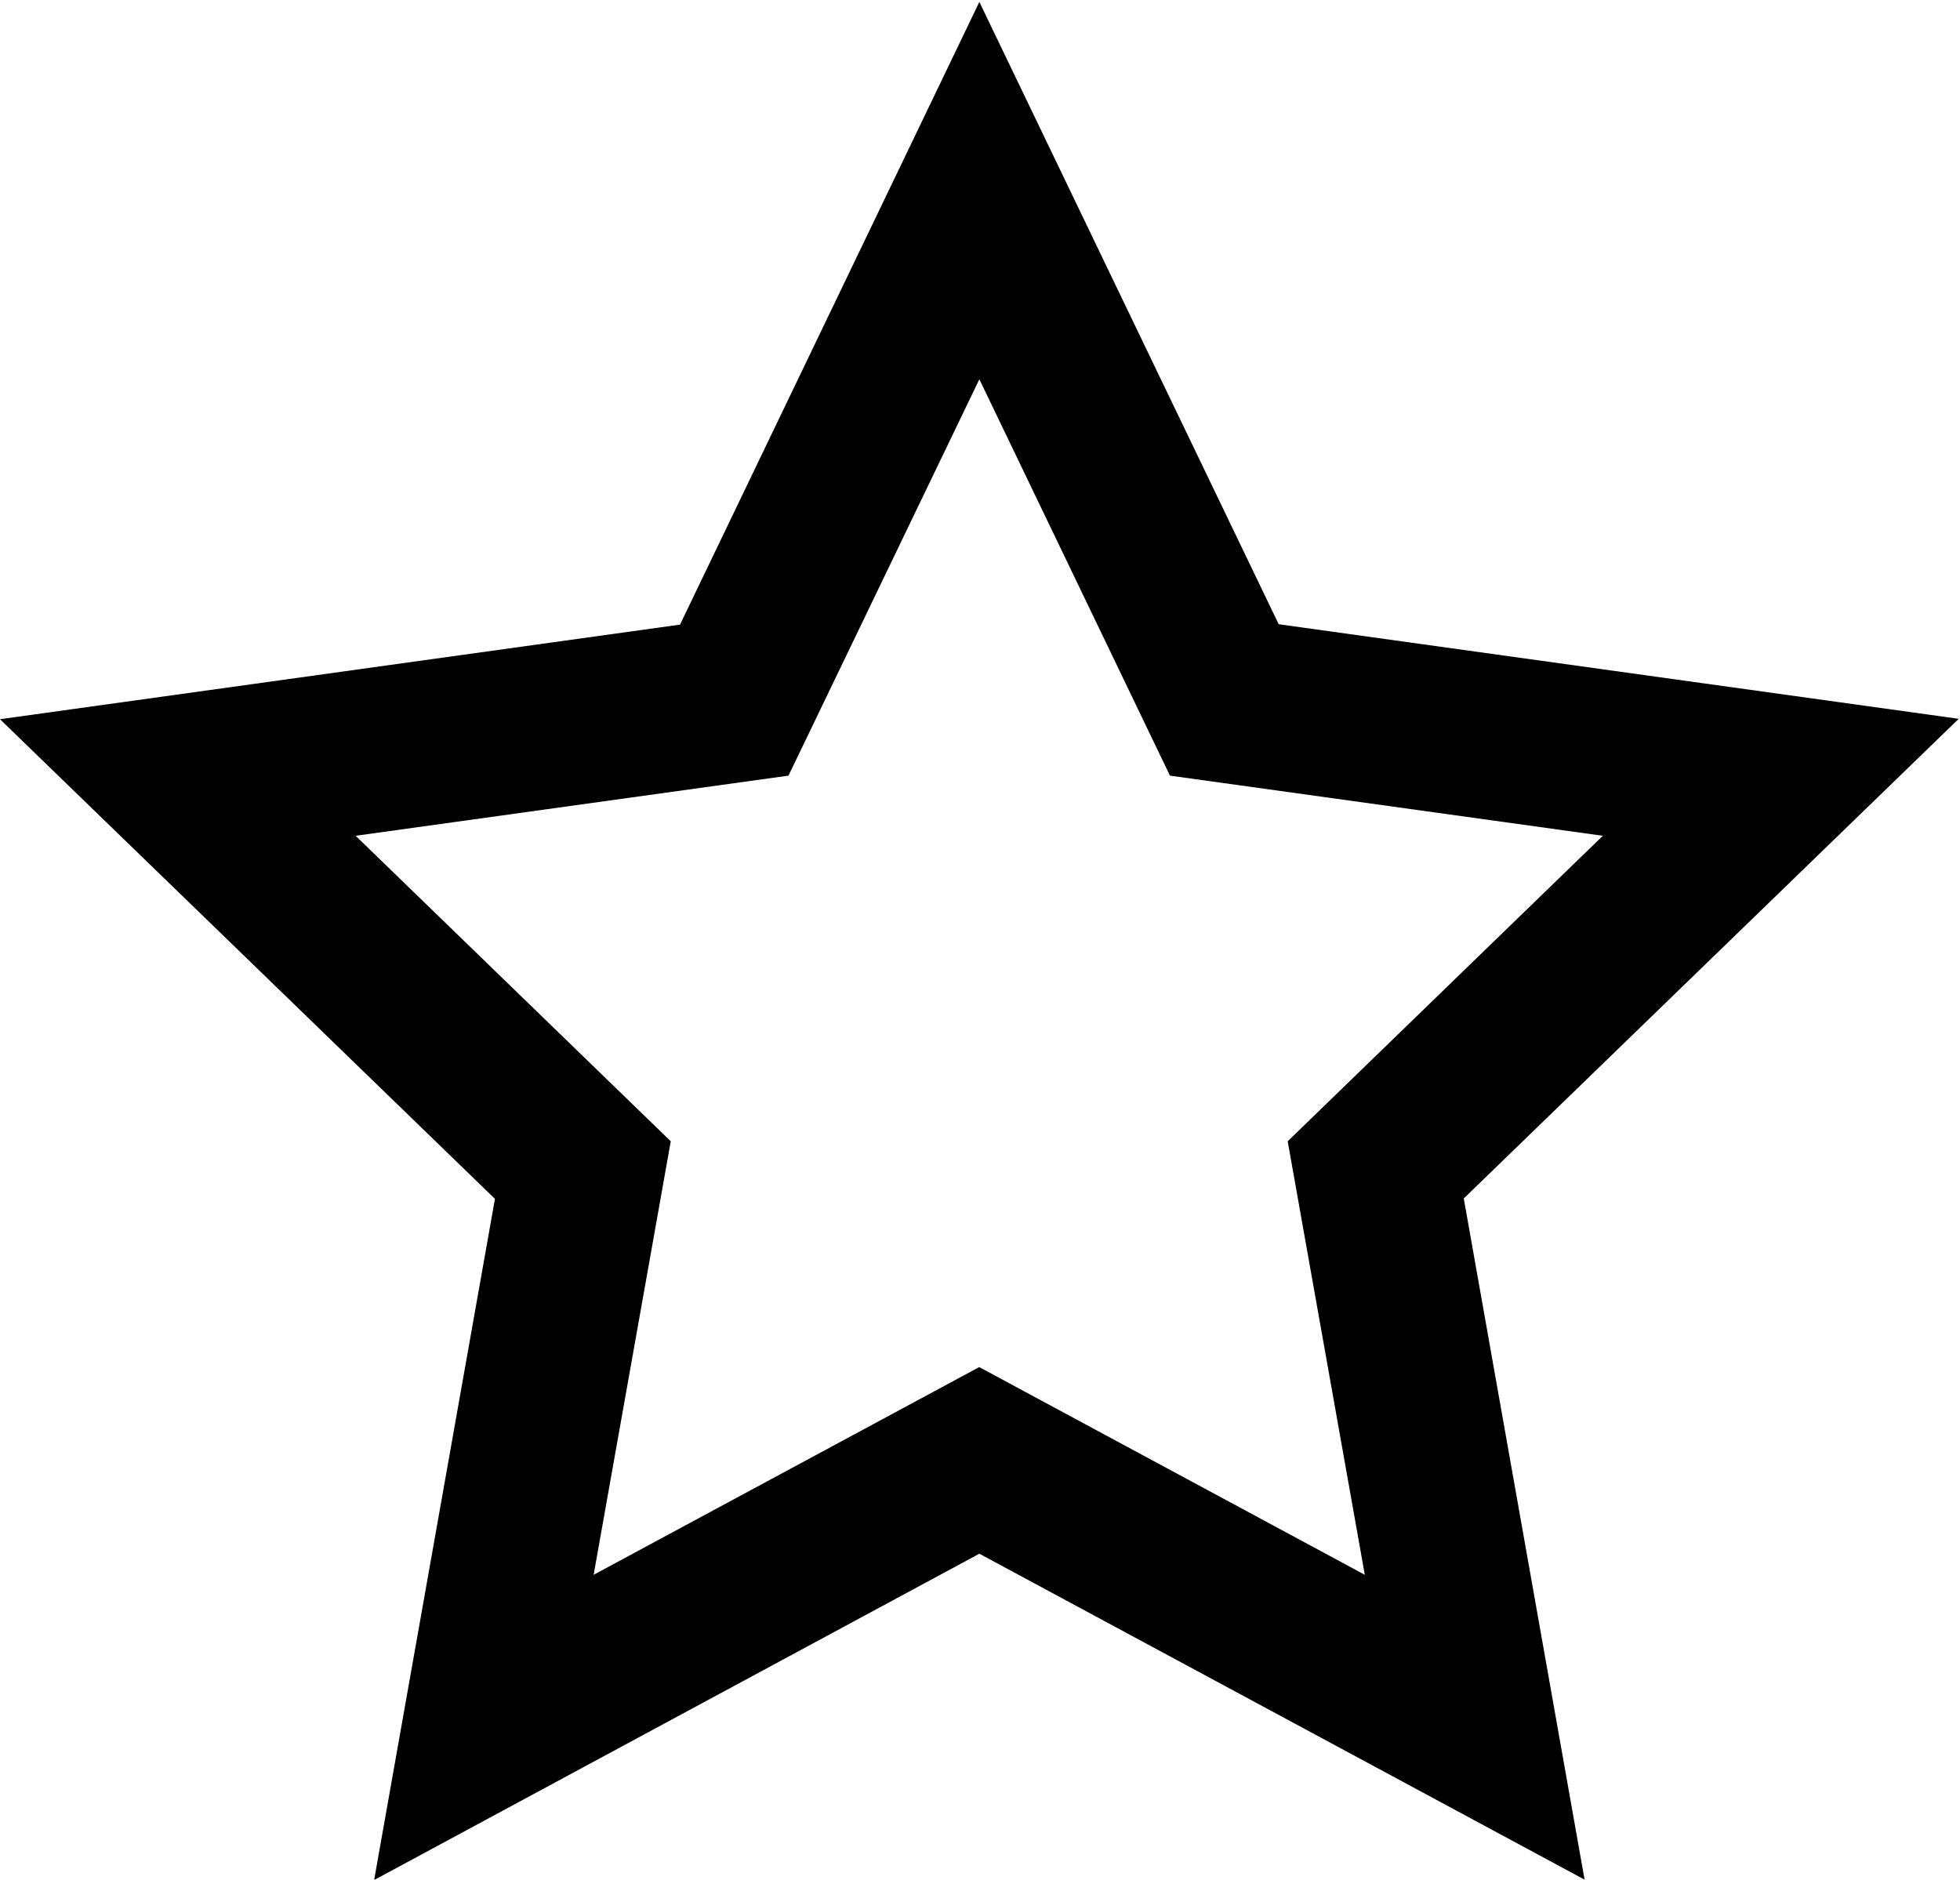 <svg xmlns="http://www.w3.org/2000/svg" viewBox="0 0 15.25 14.625">
  <path d="M767.62,440.39l-2.329,4.845-5.291.736,3.851,3.732-0.94,5.3,4.709-2.539L772.329,455l-0.94-5.3,3.851-3.732-5.291-.736Zm0,2.936,1.483,3.084,3.368,0.468-2.452,2.377,0.6,3.373-3-1.616-3,1.616,0.6-3.373-2.452-2.377,3.368-.468Z" transform="translate(-760 -440.375)"/>
</svg>
